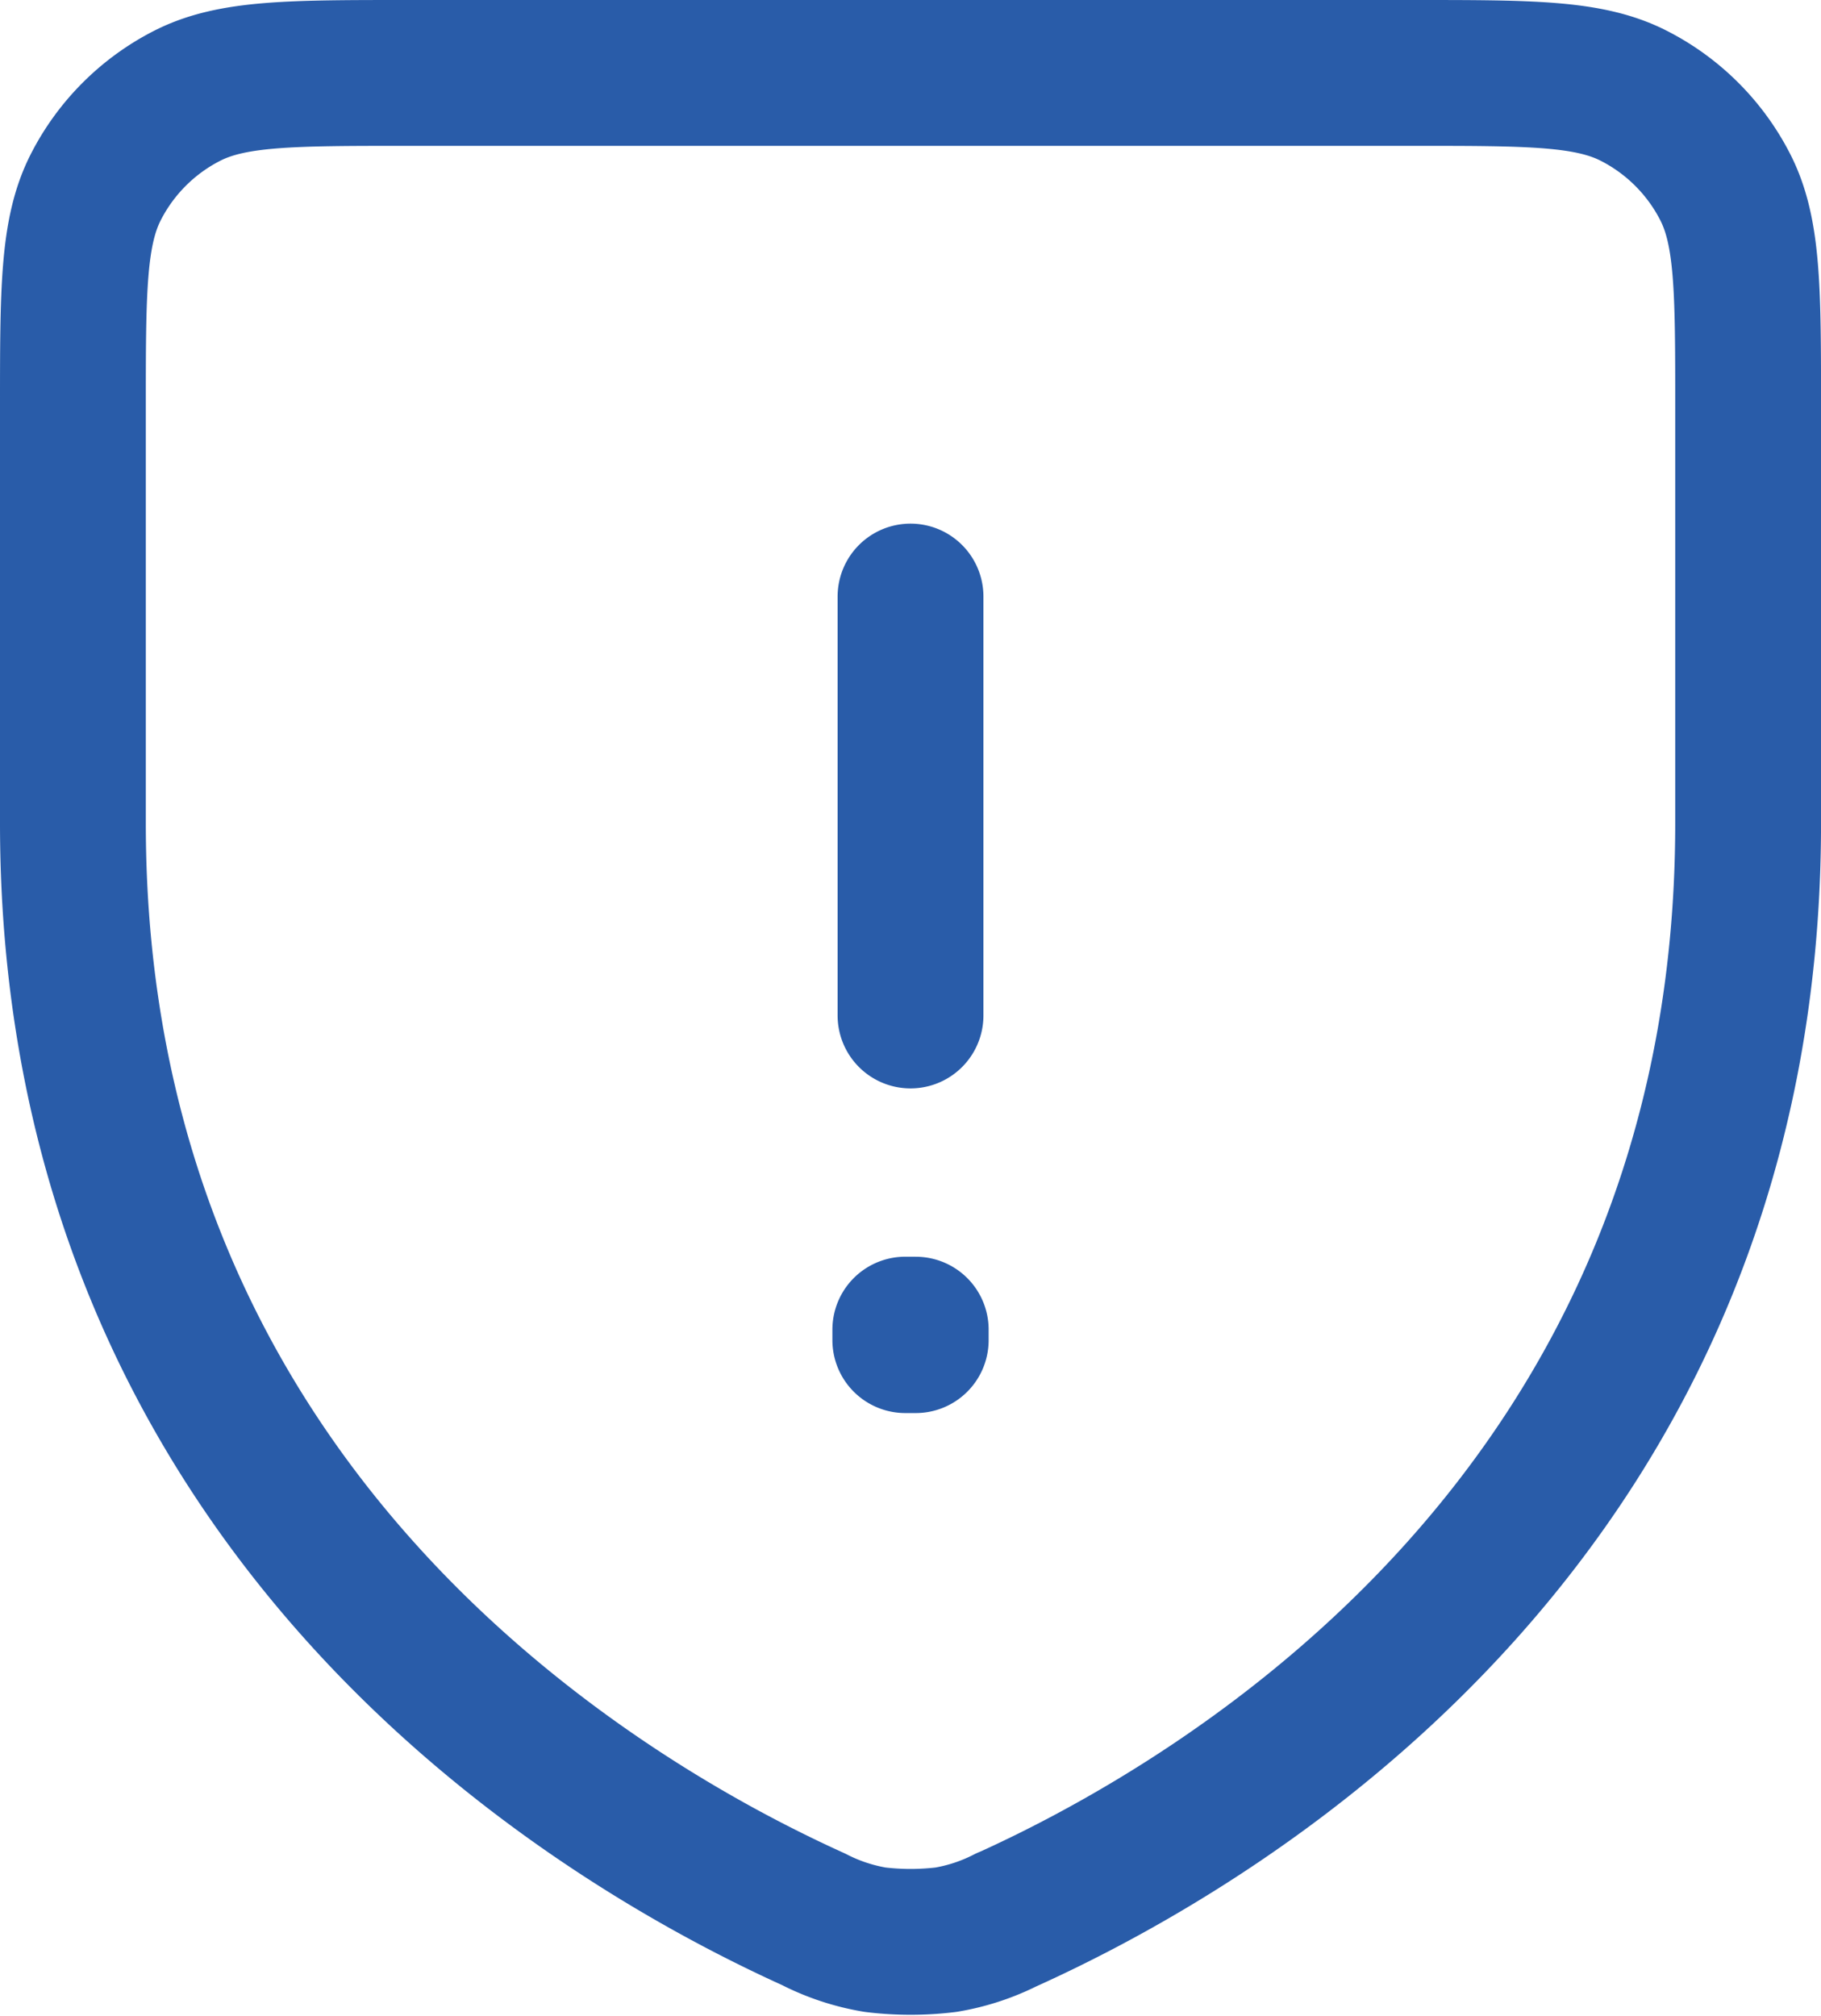 <svg xmlns="http://www.w3.org/2000/svg" width="49.955" height="55.285" viewBox="0 0 49.955 55.285">
  <g id="Warning_Shield_Warning" data-name="Warning / Shield_Warning" transform="translate(-2 -1)">
    <path id="Vector" d="M26.978,17.361V28.85m22.978-5.271c0,18.866-14.269,27.324-20.319,30.062l-.008,0a5.727,5.727,0,0,1-1.678.557,8.032,8.032,0,0,1-1.944,0,5.771,5.771,0,0,1-1.689-.56C18.269,50.9,4,42.445,4,23.579V12.192c0-3.217,0-4.827.626-6.056a5.741,5.741,0,0,1,2.51-2.51C8.365,3,9.974,3,13.192,3H40.765c3.217,0,4.824,0,6.052.626a5.747,5.747,0,0,1,2.513,2.51c.626,1.228.626,2.835.626,6.046ZM27.121,37.467v.287h-.286v-.288Z" transform="translate(0 0)" fill="none" stroke="#295ca9" stroke-linecap="round" stroke-linejoin="round" stroke-width="4"/>
  </g>
</svg>
